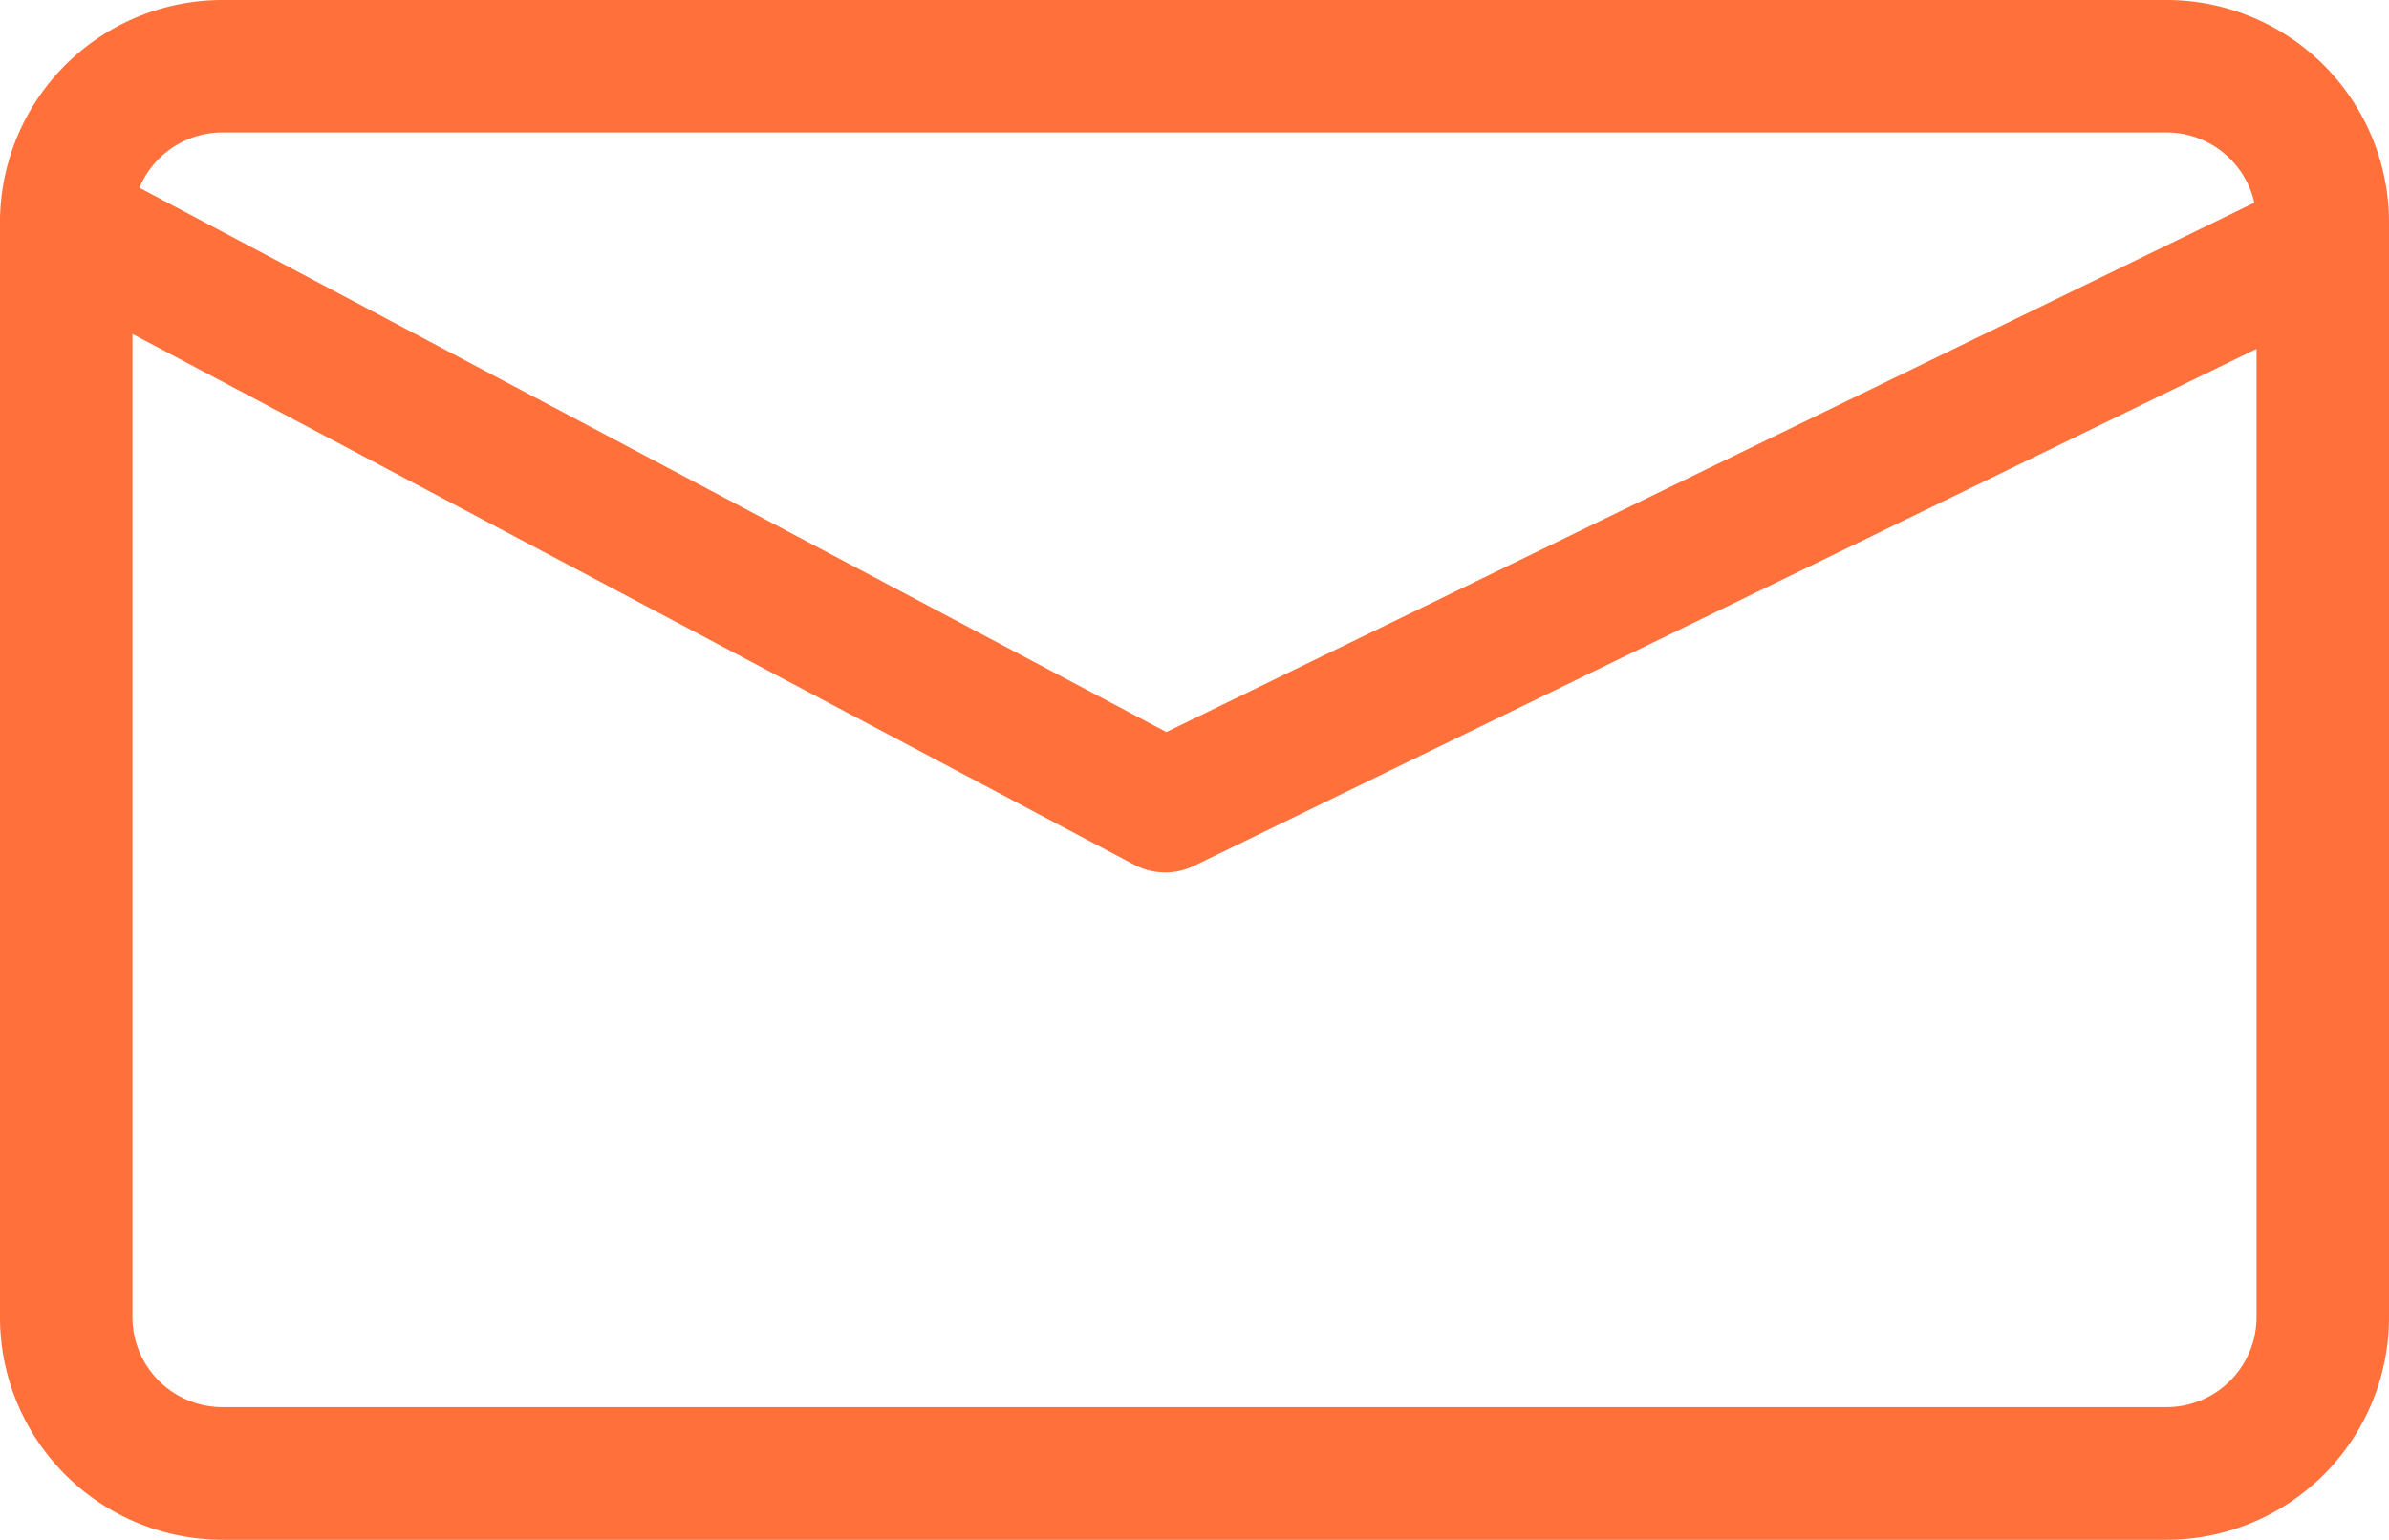 <svg xmlns="http://www.w3.org/2000/svg" width="23.119" height="14.905" viewBox="0 0 23.119 14.905"><defs><style>.a{fill:#ff703b;}</style></defs><g transform="translate(-38.048 -192.93)"><path class="a" d="M40.2,194.212a.871.871,0,0,0-.87.87v10.6a.871.871,0,0,0,.87.869H59.015a.871.871,0,0,0,.87-.869v-10.6a.871.871,0,0,0-.87-.87Zm18.814,13.623H40.2a2.154,2.154,0,0,1-2.152-2.151v-10.6A2.154,2.154,0,0,1,40.2,192.93H59.015a2.154,2.154,0,0,1,2.152,2.152v10.6A2.154,2.154,0,0,1,59.015,207.835Z" transform="translate(0)"/><path class="a" d="M49.323,201.5a.638.638,0,0,1-.3-.075l-10.634-5.636a.641.641,0,1,1,.6-1.133l10.346,5.485,10.91-5.309a.641.641,0,1,1,.561,1.152l-11.2,5.451A.637.637,0,0,1,49.323,201.5Z" transform="translate(0 -0.125)"/></g></svg>